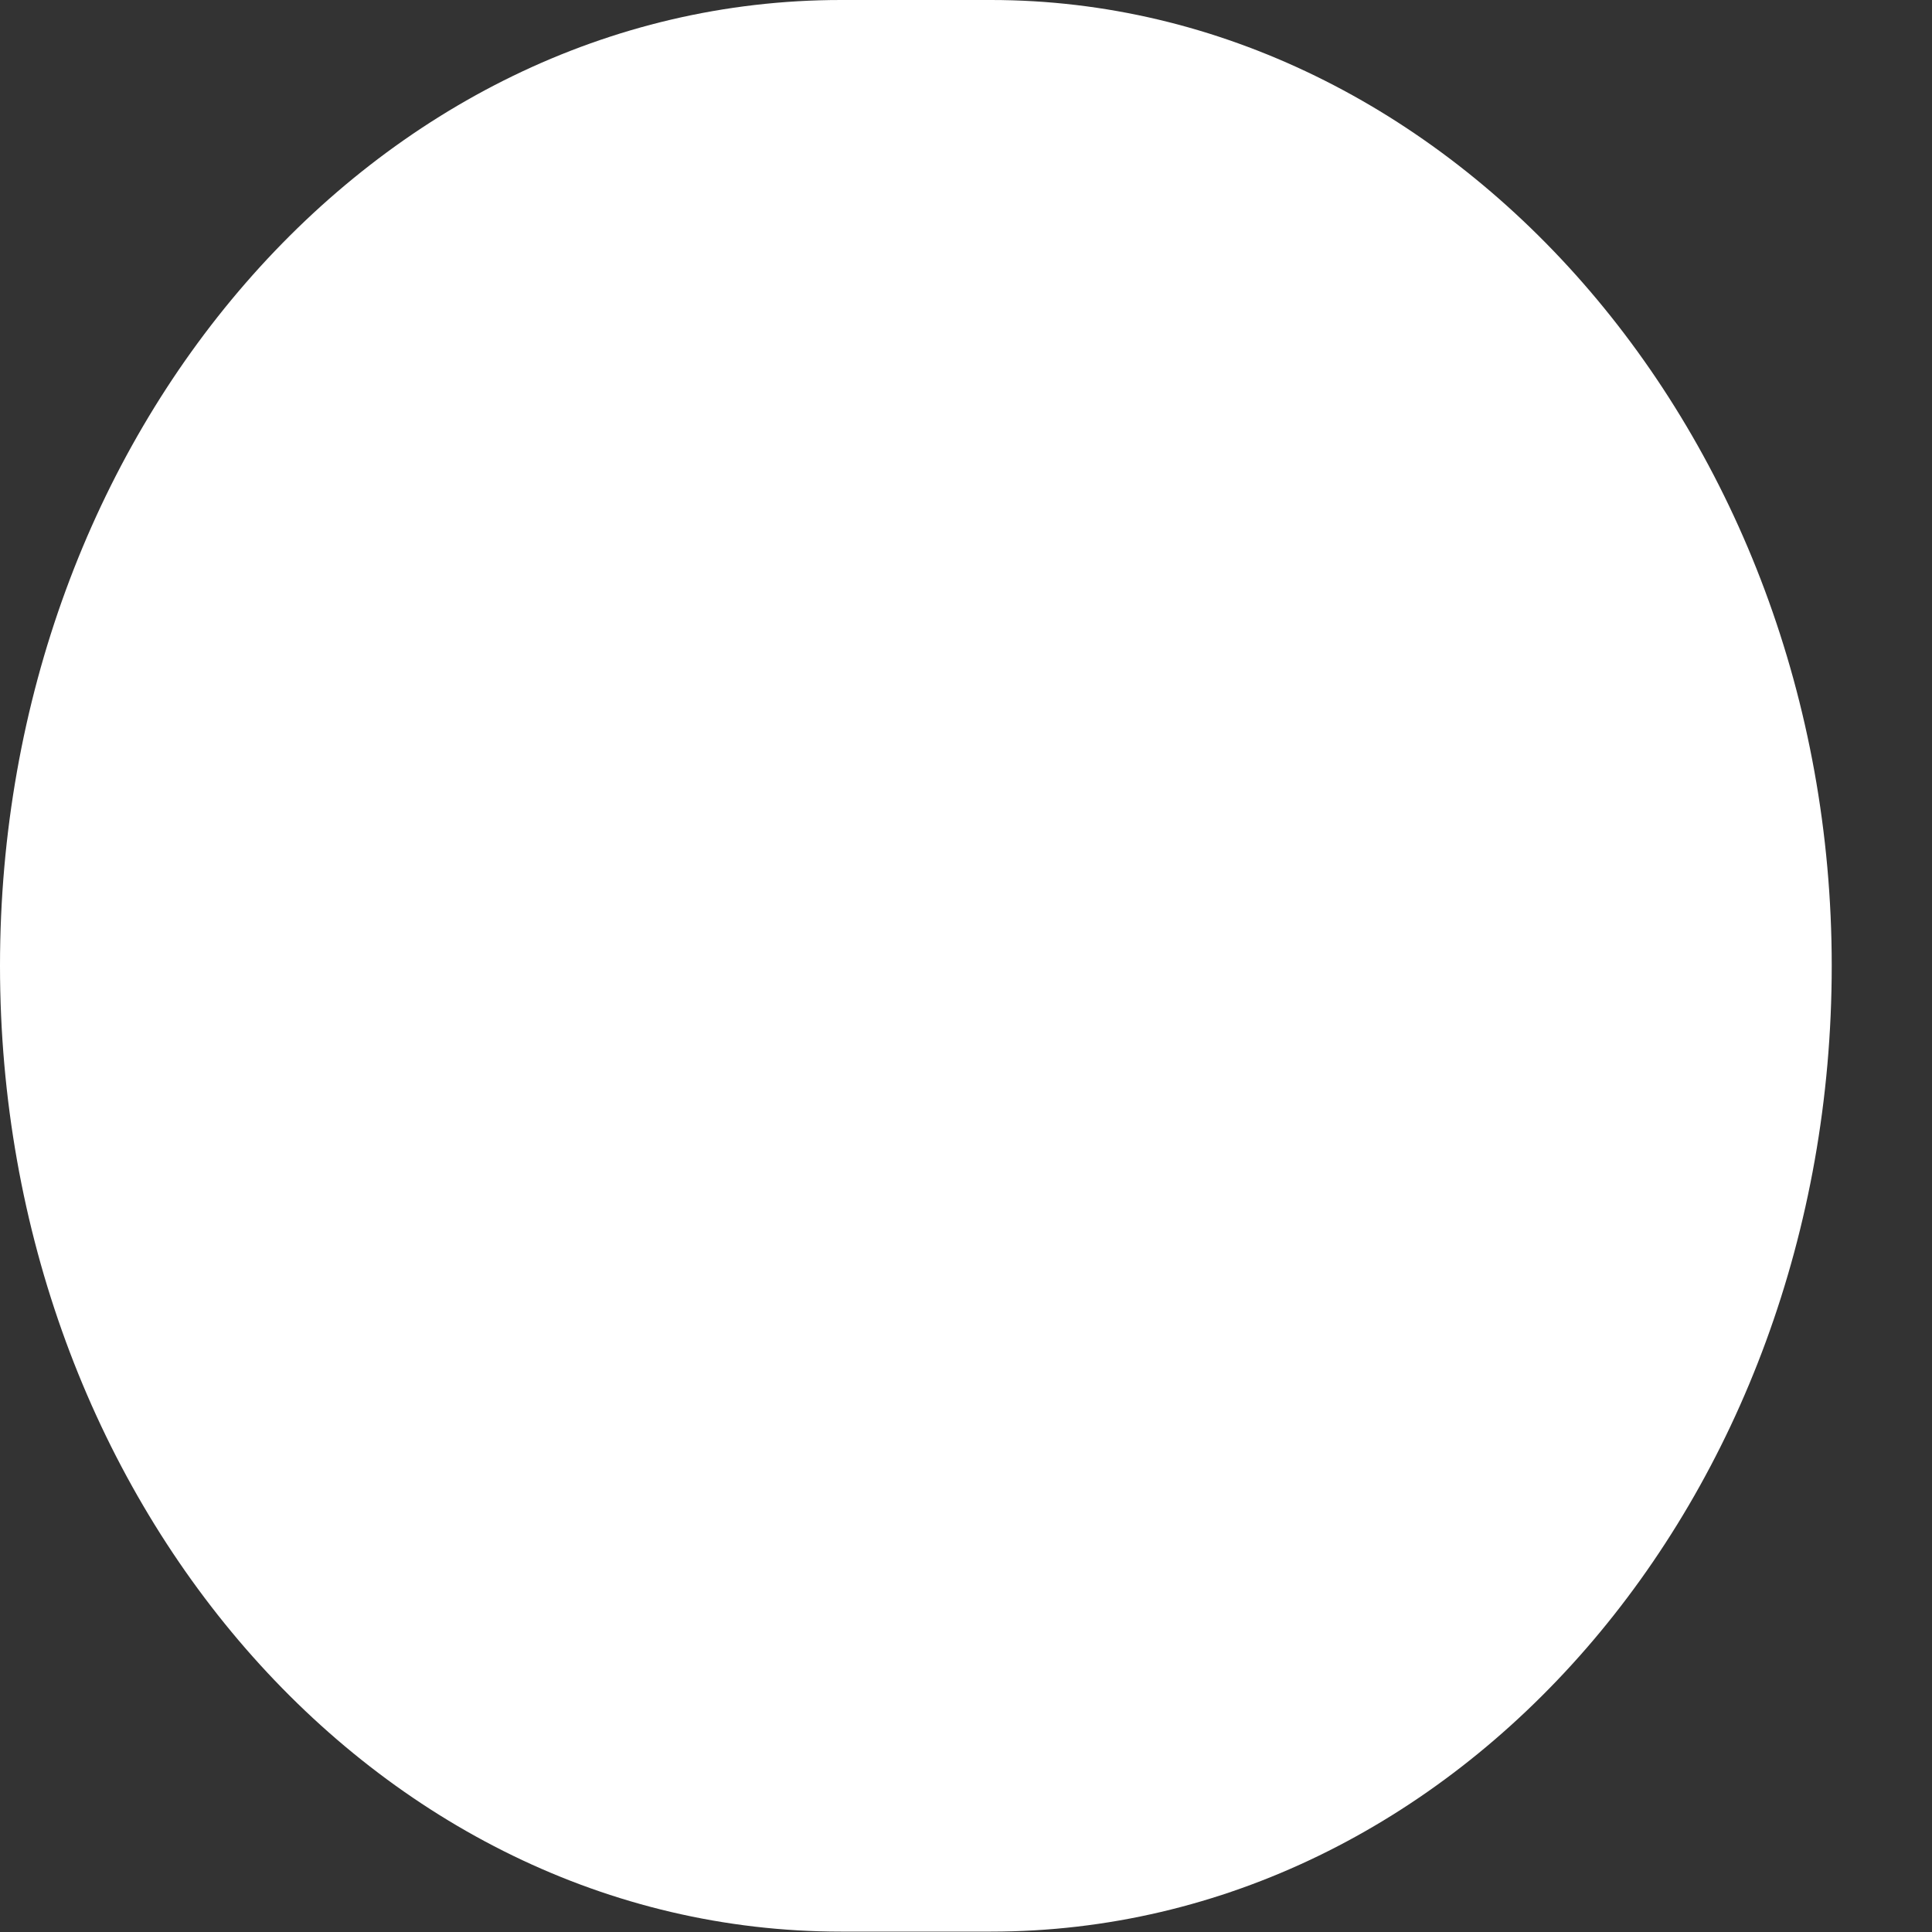 <?xml version="1.0" encoding="UTF-8"?> <svg xmlns="http://www.w3.org/2000/svg" width="10" height="10" viewBox="0 0 10 10" fill="none"><rect x="0" y="0" width="10" height="10" fill="#333333" stroke="none"/> <path d="M9.481 4.999C9.481 7.757 7.542 9.998 5.129 9.998H4.353C1.939 9.998 0 7.757 0 4.999C0 2.241 1.939 0 4.353 0H5.129C7.499 0 9.481 2.241 9.481 4.999Z" fill="white"></path> </svg> 